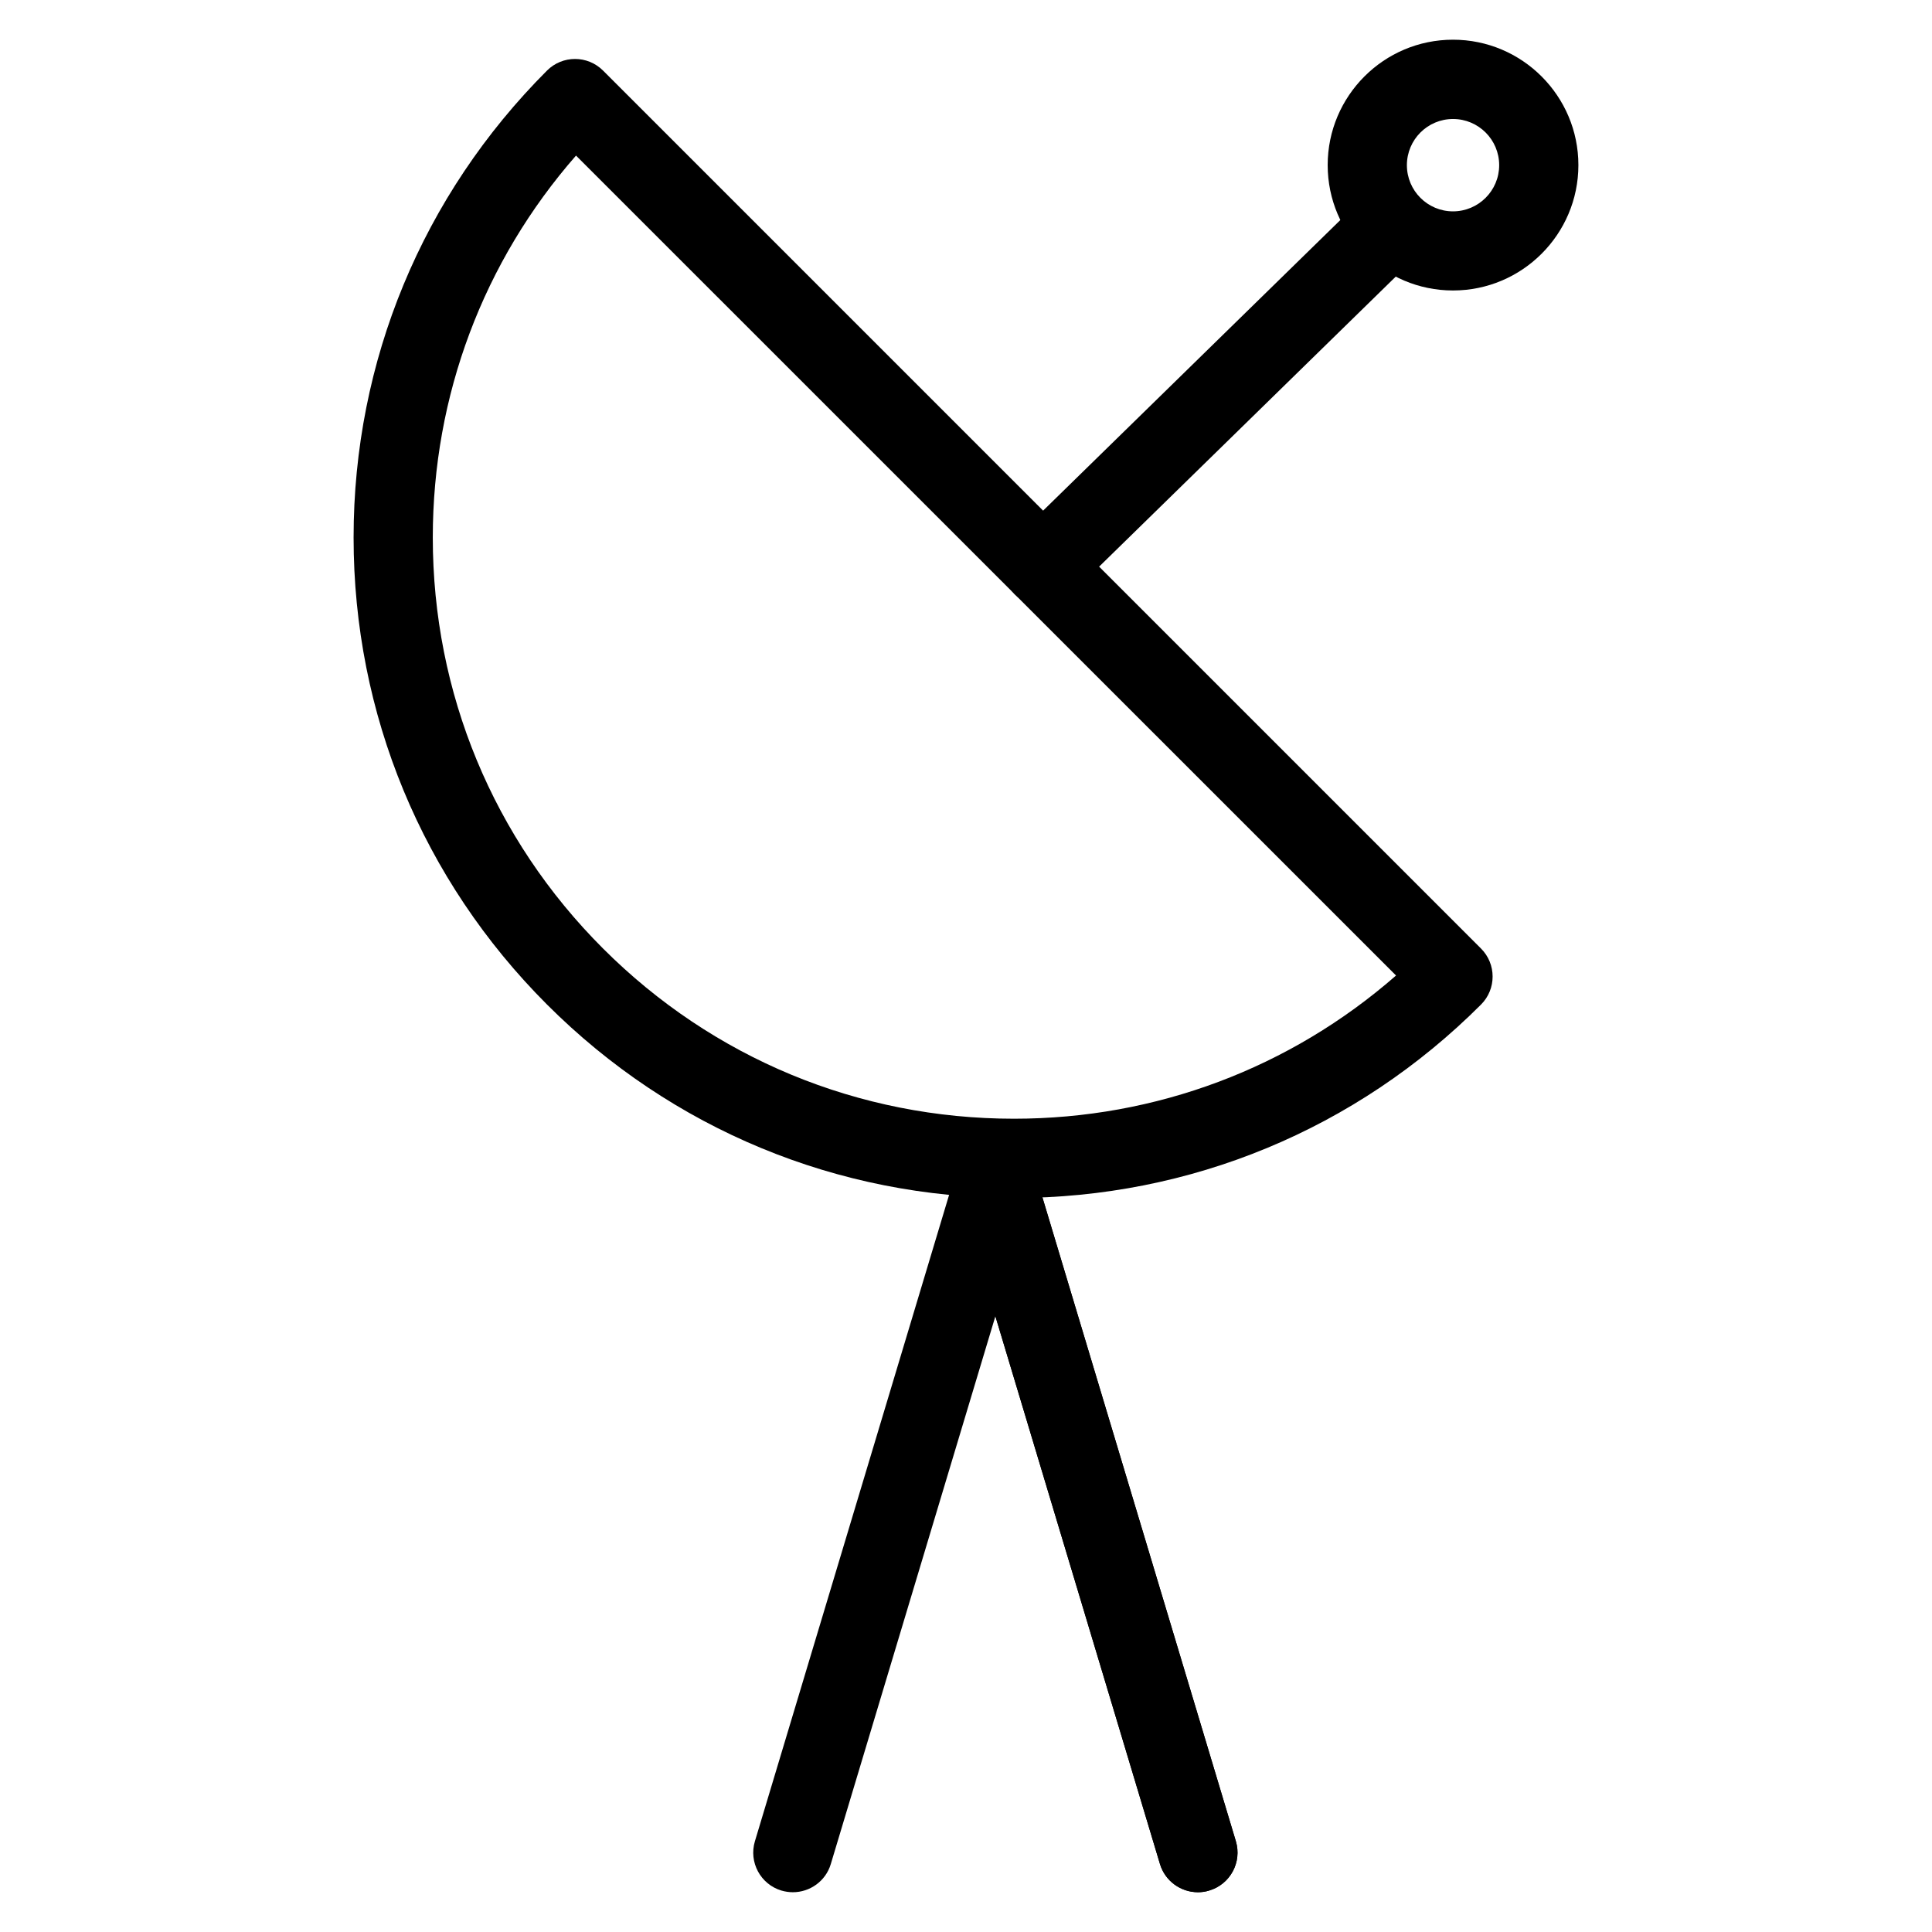 <?xml version="1.0" encoding="UTF-8"?>
<!-- Uploaded to: ICON Repo, www.iconrepo.com, Generator: ICON Repo Mixer Tools -->
<svg fill="#000000" width="800px" height="800px" version="1.1" viewBox="144 144 512 512" xmlns="http://www.w3.org/2000/svg">
 <g>
  <path d="m412.74 461.48c-46.75 0-90.707-18.199-123.77-51.262s-51.266-77.02-51.266-123.77 18.223-90.688 51.262-123.75c4.094-4.094 10.746-4.094 14.84 0l232.68 232.68c4.094 4.094 4.094 10.746 0 14.84-33.062 33.066-77.02 51.266-123.75 51.266zm-116.09-276.25c-24.543 28.043-37.957 63.605-37.957 101.22 0 41.145 16.016 79.832 45.113 108.91 29.094 29.094 67.785 45.113 108.91 45.113 37.617 0 73.18-13.414 101.25-37.953z"/>
  <path d="m420.34 304.57c-2.731 0-5.457-1.051-7.496-3.148-4.051-4.137-3.969-10.789 0.168-14.84l90.352-88.336c4.156-4.031 10.832-3.969 14.84 0.168 4.051 4.137 3.969 10.789-0.168 14.84l-90.352 88.336c-2.031 1.992-4.699 2.981-7.344 2.981z"/>
  <path d="m529.06 220.98c-18.324 0-33.211-14.906-33.211-33.23 0-18.324 14.883-33.23 33.211-33.23 18.324 0 33.23 14.906 33.23 33.23 0 18.328-14.906 33.23-33.23 33.23zm0-45.445c-6.738 0-12.219 5.481-12.219 12.238 0 6.758 5.481 12.238 12.219 12.238 6.738 0 12.238-5.481 12.238-12.238 0-6.762-5.481-12.238-12.238-12.238z"/>
  <path d="m461.46 645.46c-4.512 0-8.691-2.938-10.055-7.473l-53.676-178.66c-1.66-5.543 1.492-11.398 7.031-13.078 5.625-1.68 11.398 1.492 13.078 7.031l53.676 178.66c1.66 5.562-1.492 11.398-7.031 13.059-1.031 0.336-2.039 0.461-3.023 0.461z"/>
  <path d="m461.46 645.46c-4.512 0-8.691-2.938-10.055-7.473l-53.676-178.66c-1.66-5.543 1.492-11.398 7.031-13.078 5.625-1.68 11.398 1.492 13.078 7.031l53.676 178.66c1.66 5.562-1.492 11.398-7.031 13.059-1.031 0.336-2.039 0.461-3.023 0.461z"/>
  <path d="m354.11 645.46c-0.988 0-2.016-0.148-3.023-0.441-5.543-1.66-8.691-7.516-7.031-13.059l53.676-178.66c1.68-5.543 7.43-8.711 13.078-7.031 5.543 1.68 8.691 7.516 7.031 13.078l-53.676 178.66c-1.363 4.535-5.539 7.453-10.055 7.453z"/>
 </g>
</svg>